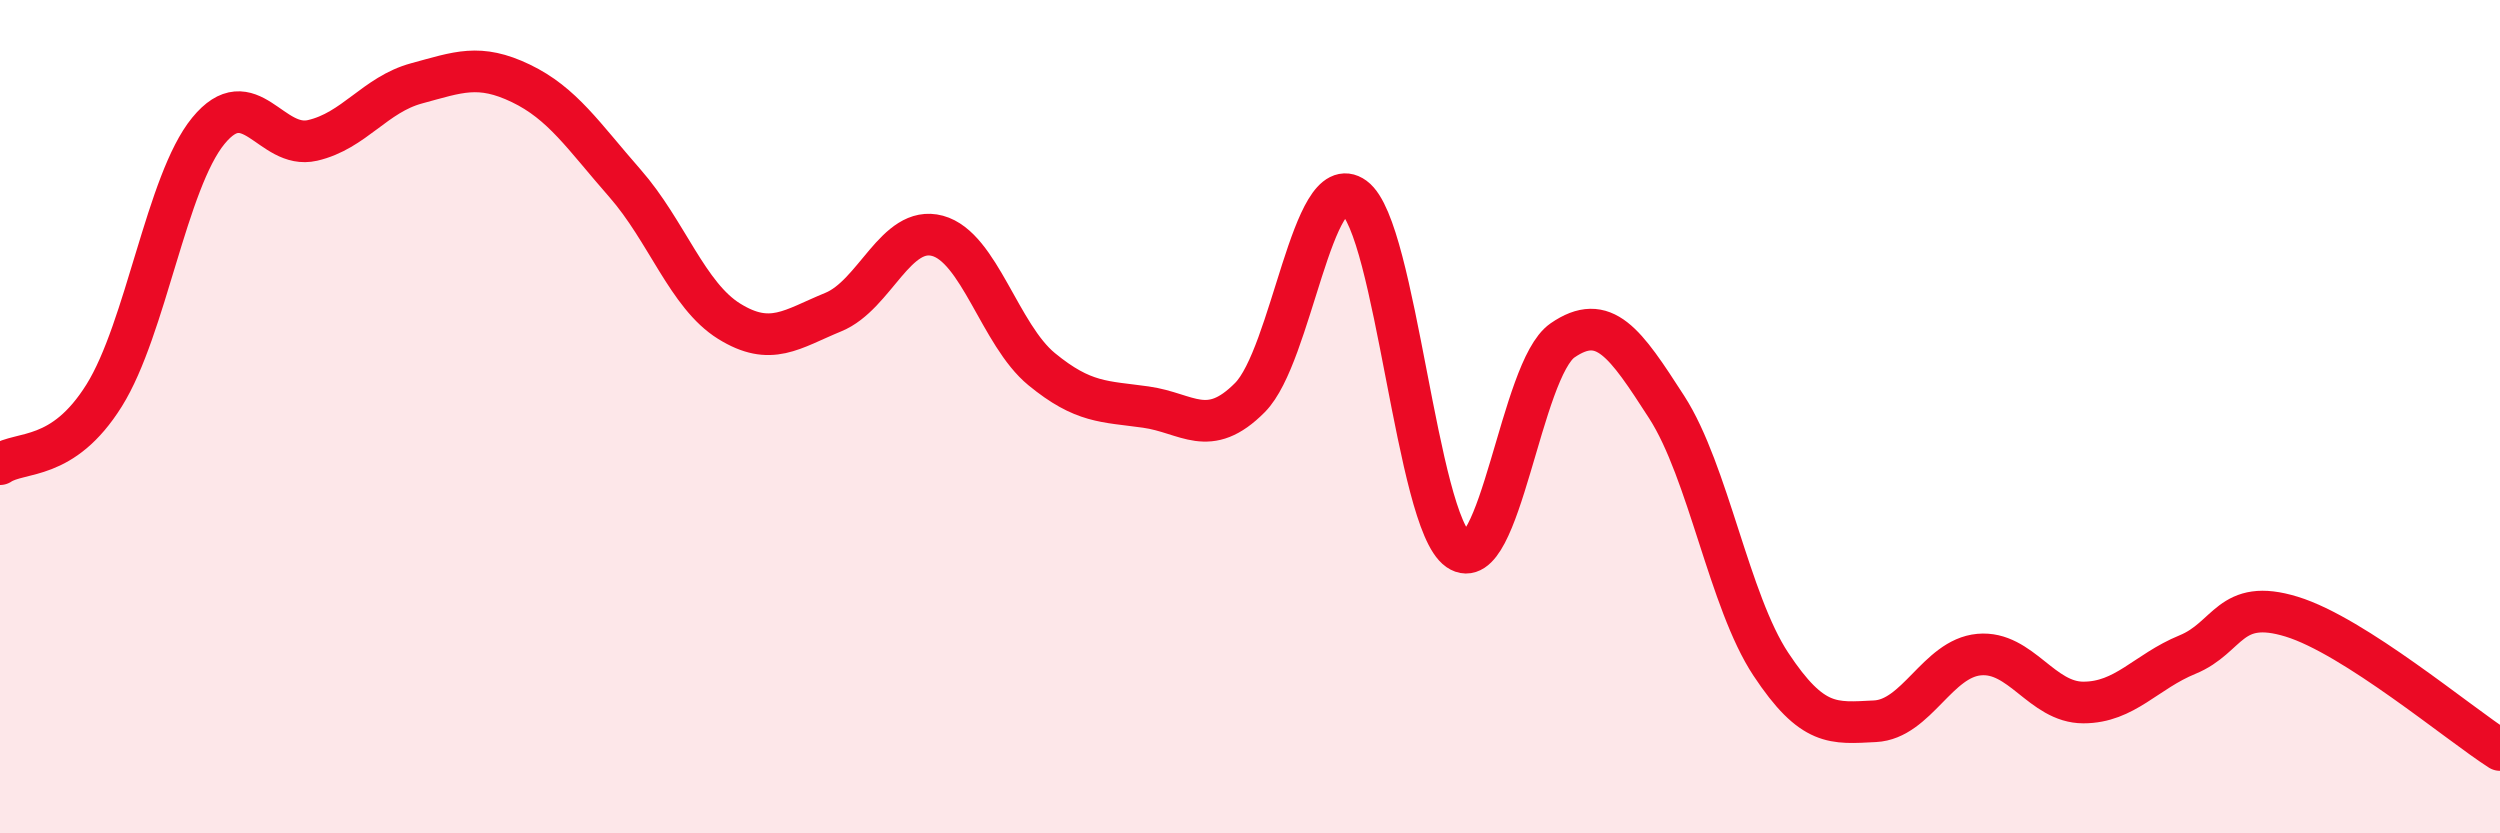 
    <svg width="60" height="20" viewBox="0 0 60 20" xmlns="http://www.w3.org/2000/svg">
      <path
        d="M 0,11.14 C 0.5,10.81 1.5,11.09 2.5,9.49 C 3.5,7.89 4,4.36 5,3.14 C 6,1.92 6.5,3.6 7.5,3.37 C 8.5,3.14 9,2.27 10,2 C 11,1.73 11.5,1.52 12.5,2 C 13.5,2.48 14,3.26 15,4.4 C 16,5.54 16.5,7.09 17.5,7.71 C 18.5,8.33 19,7.9 20,7.49 C 21,7.08 21.5,5.39 22.5,5.66 C 23.5,5.93 24,8.04 25,8.86 C 26,9.68 26.5,9.63 27.5,9.77 C 28.5,9.91 29,10.55 30,9.54 C 31,8.53 31.5,4.01 32.5,4.74 C 33.5,5.47 34,12.51 35,13.2 C 36,13.89 36.5,8.86 37.5,8.17 C 38.5,7.48 39,8.22 40,9.77 C 41,11.32 41.5,14.43 42.5,15.94 C 43.5,17.45 44,17.36 45,17.31 C 46,17.26 46.5,15.8 47.5,15.71 C 48.5,15.62 49,16.86 50,16.86 C 51,16.86 51.5,16.12 52.5,15.71 C 53.5,15.3 53.5,14.34 55,14.8 C 56.5,15.26 59,17.36 60,18L60 20L0 20Z"
        fill="#EB0A25"
        opacity="0.1"
        stroke-linecap="round"
        stroke-linejoin="round"
      />
      <path
        d="M 0,11.14 C 0.5,10.81 1.5,11.09 2.5,9.49 C 3.5,7.89 4,4.36 5,3.14 C 6,1.92 6.5,3.6 7.5,3.37 C 8.5,3.14 9,2.27 10,2 C 11,1.73 11.5,1.52 12.5,2 C 13.5,2.48 14,3.26 15,4.4 C 16,5.54 16.5,7.09 17.5,7.71 C 18.5,8.33 19,7.9 20,7.49 C 21,7.08 21.5,5.39 22.5,5.66 C 23.5,5.93 24,8.04 25,8.86 C 26,9.68 26.5,9.63 27.5,9.77 C 28.5,9.91 29,10.55 30,9.54 C 31,8.53 31.5,4.01 32.5,4.74 C 33.5,5.47 34,12.51 35,13.2 C 36,13.89 36.5,8.86 37.5,8.17 C 38.5,7.48 39,8.22 40,9.77 C 41,11.32 41.5,14.43 42.5,15.94 C 43.5,17.45 44,17.36 45,17.31 C 46,17.26 46.5,15.8 47.5,15.71 C 48.5,15.62 49,16.86 50,16.86 C 51,16.86 51.5,16.12 52.5,15.71 C 53.5,15.3 53.5,14.34 55,14.8 C 56.5,15.26 59,17.36 60,18"
        stroke="#EB0A25"
        stroke-width="1"
        fill="none"
        stroke-linecap="round"
        stroke-linejoin="round"
      />
    </svg>
  